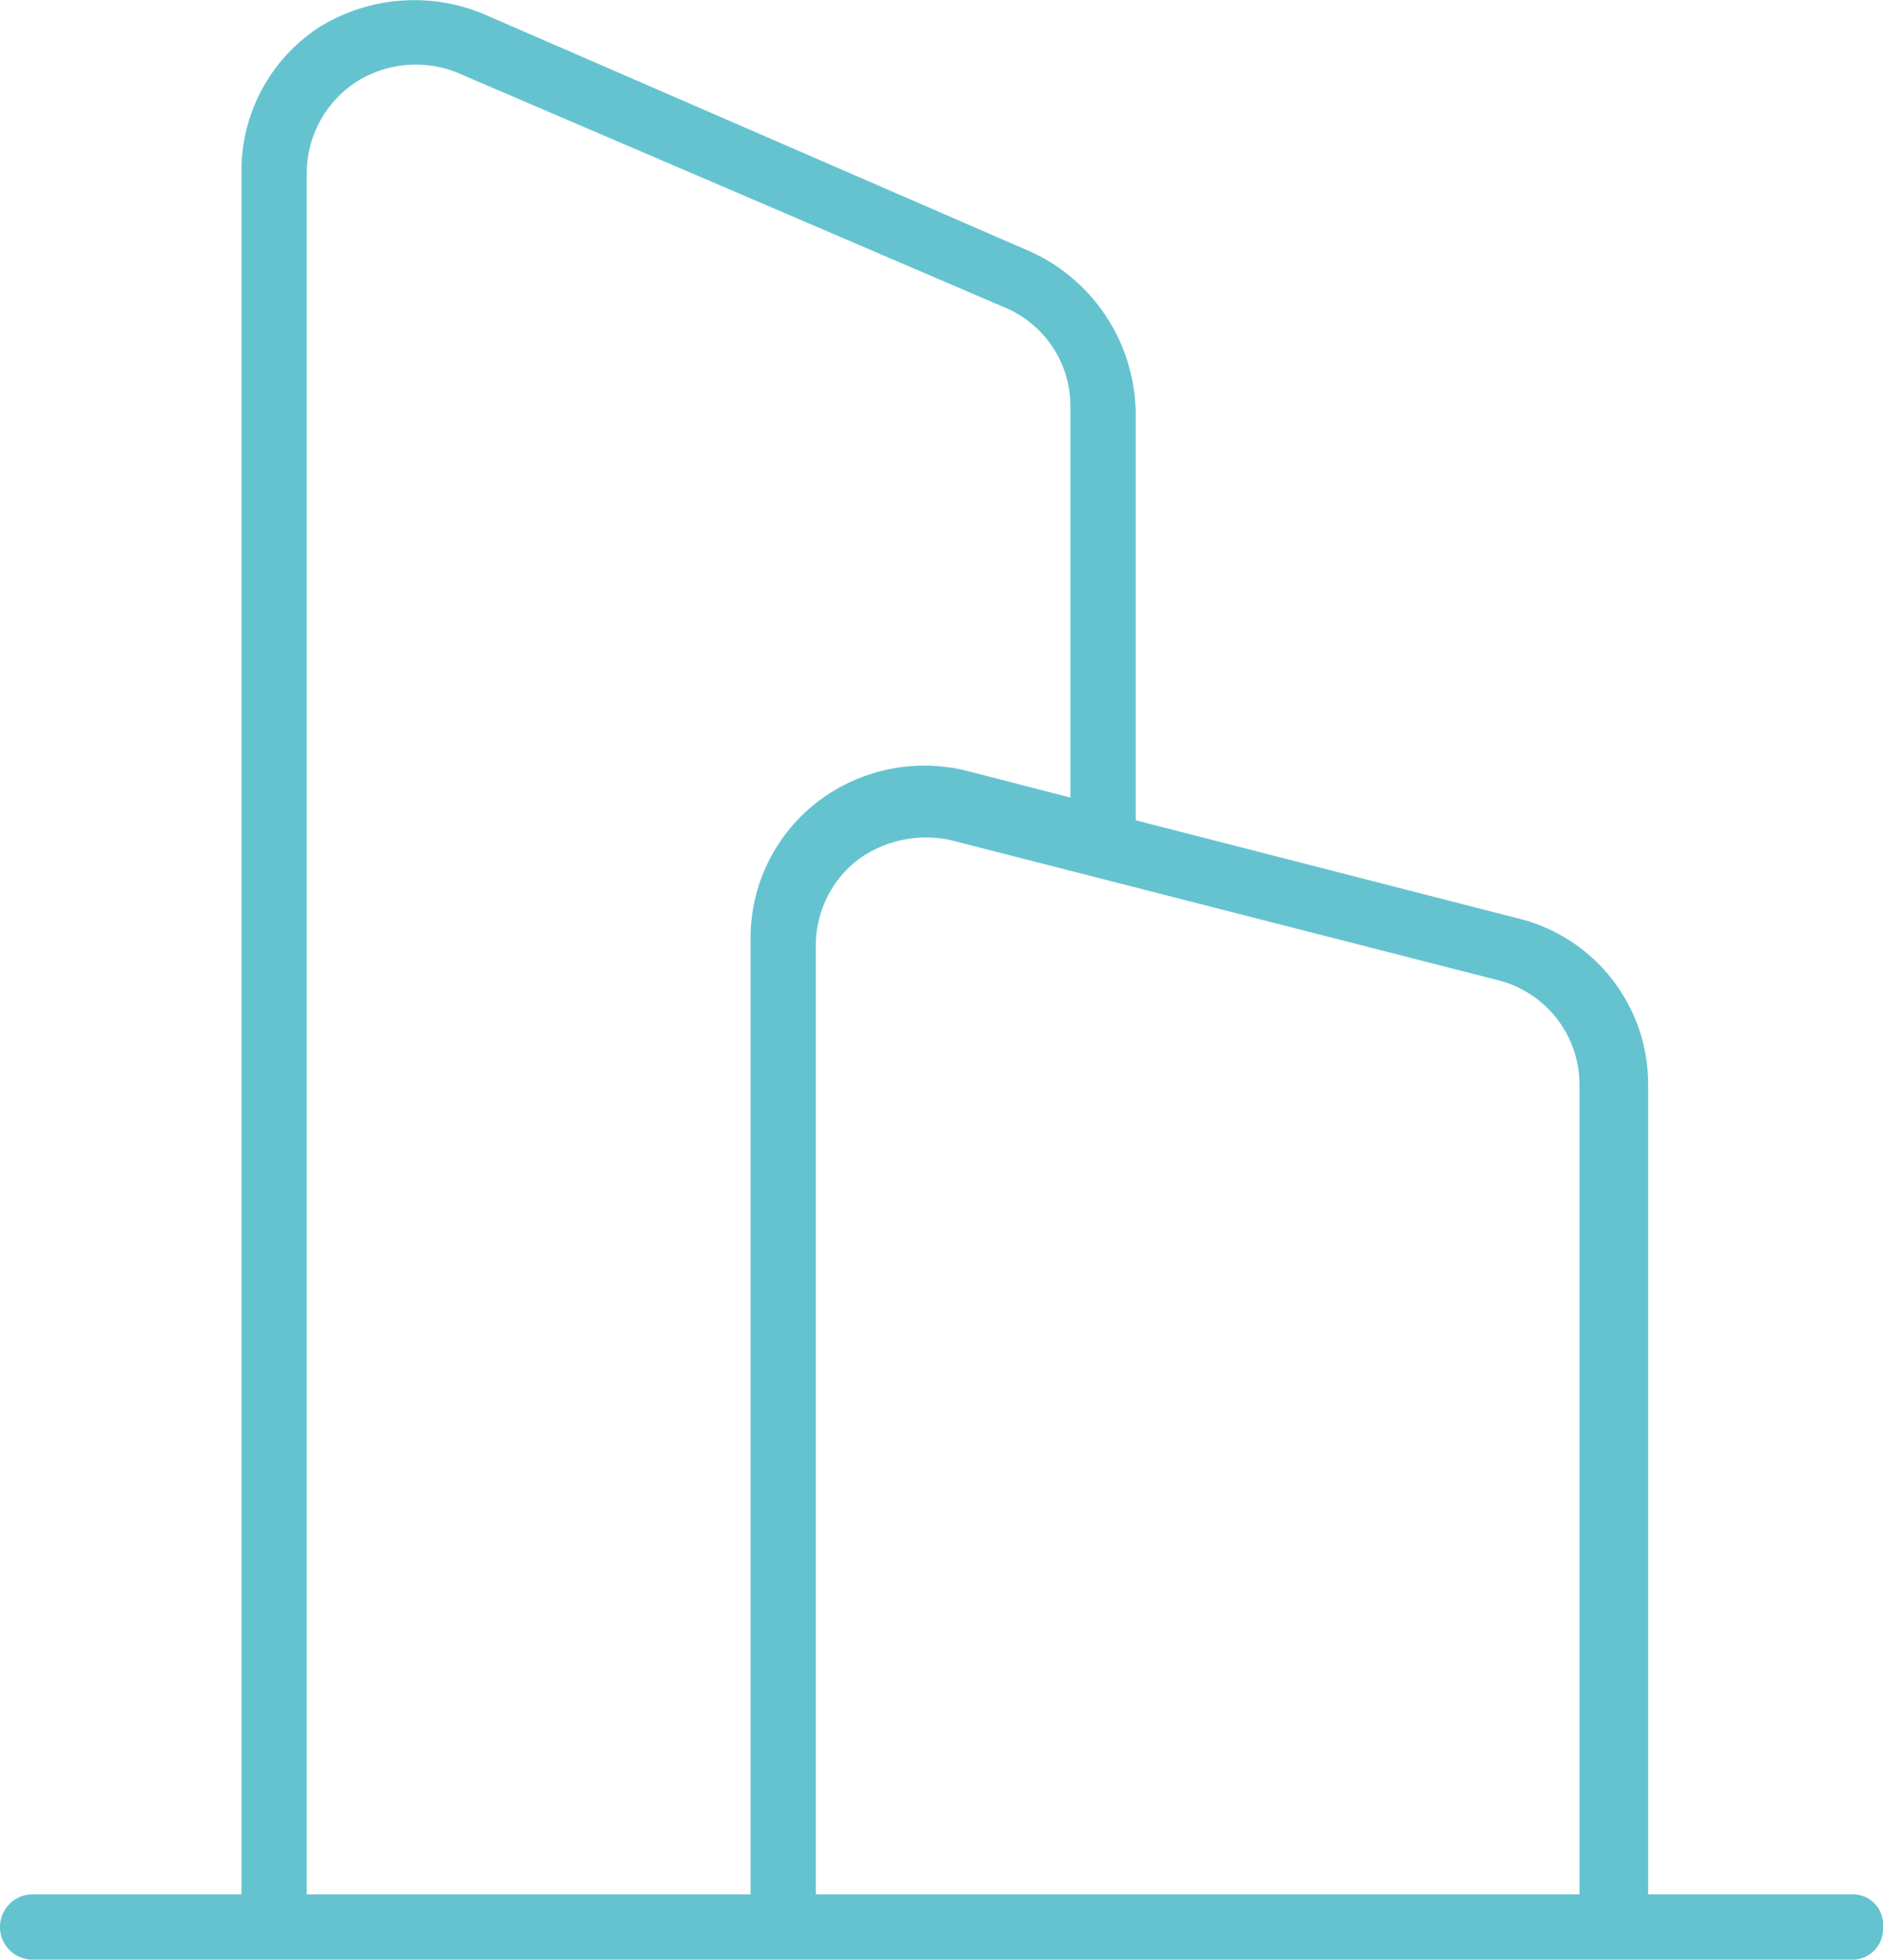 <svg id="Groupe_822" data-name="Groupe 822" xmlns="http://www.w3.org/2000/svg" width="67.293" height="70" viewBox="0 0 67.293 70">
  <path id="Tracé_339" data-name="Tracé 339" d="M66.244,67.667H58.9V38.744A6.1,6.1,0,0,0,54.231,32.8L40.586,29.3V14.72A6.42,6.42,0,0,0,36.854,9L17.261.491a6.454,6.454,0,0,0-5.832.467,6.114,6.114,0,0,0-2.8,5.132V67.667H1.166a1.166,1.166,0,0,0,0,2.333h64.96a1.1,1.1,0,0,0,1.167-1.167,1.077,1.077,0,0,0-1.049-1.166M10.962,6.205a3.9,3.9,0,0,1,1.75-3.266,3.975,3.975,0,0,1,3.616-.35l19.593,8.4a3.822,3.822,0,0,1,2.333,3.5v14l-3.616-.933A6.284,6.284,0,0,0,29.272,28.6a6.134,6.134,0,0,0-2.449,4.9V67.667H10.962ZM39.3,67.667H29.156V33.729A3.867,3.867,0,0,1,30.672,30.7a4.144,4.144,0,0,1,3.266-.7L53.53,35.012a3.854,3.854,0,0,1,2.917,3.732V67.667Z" transform="translate(0 0)" fill="#65c3d0"/>
</svg>
